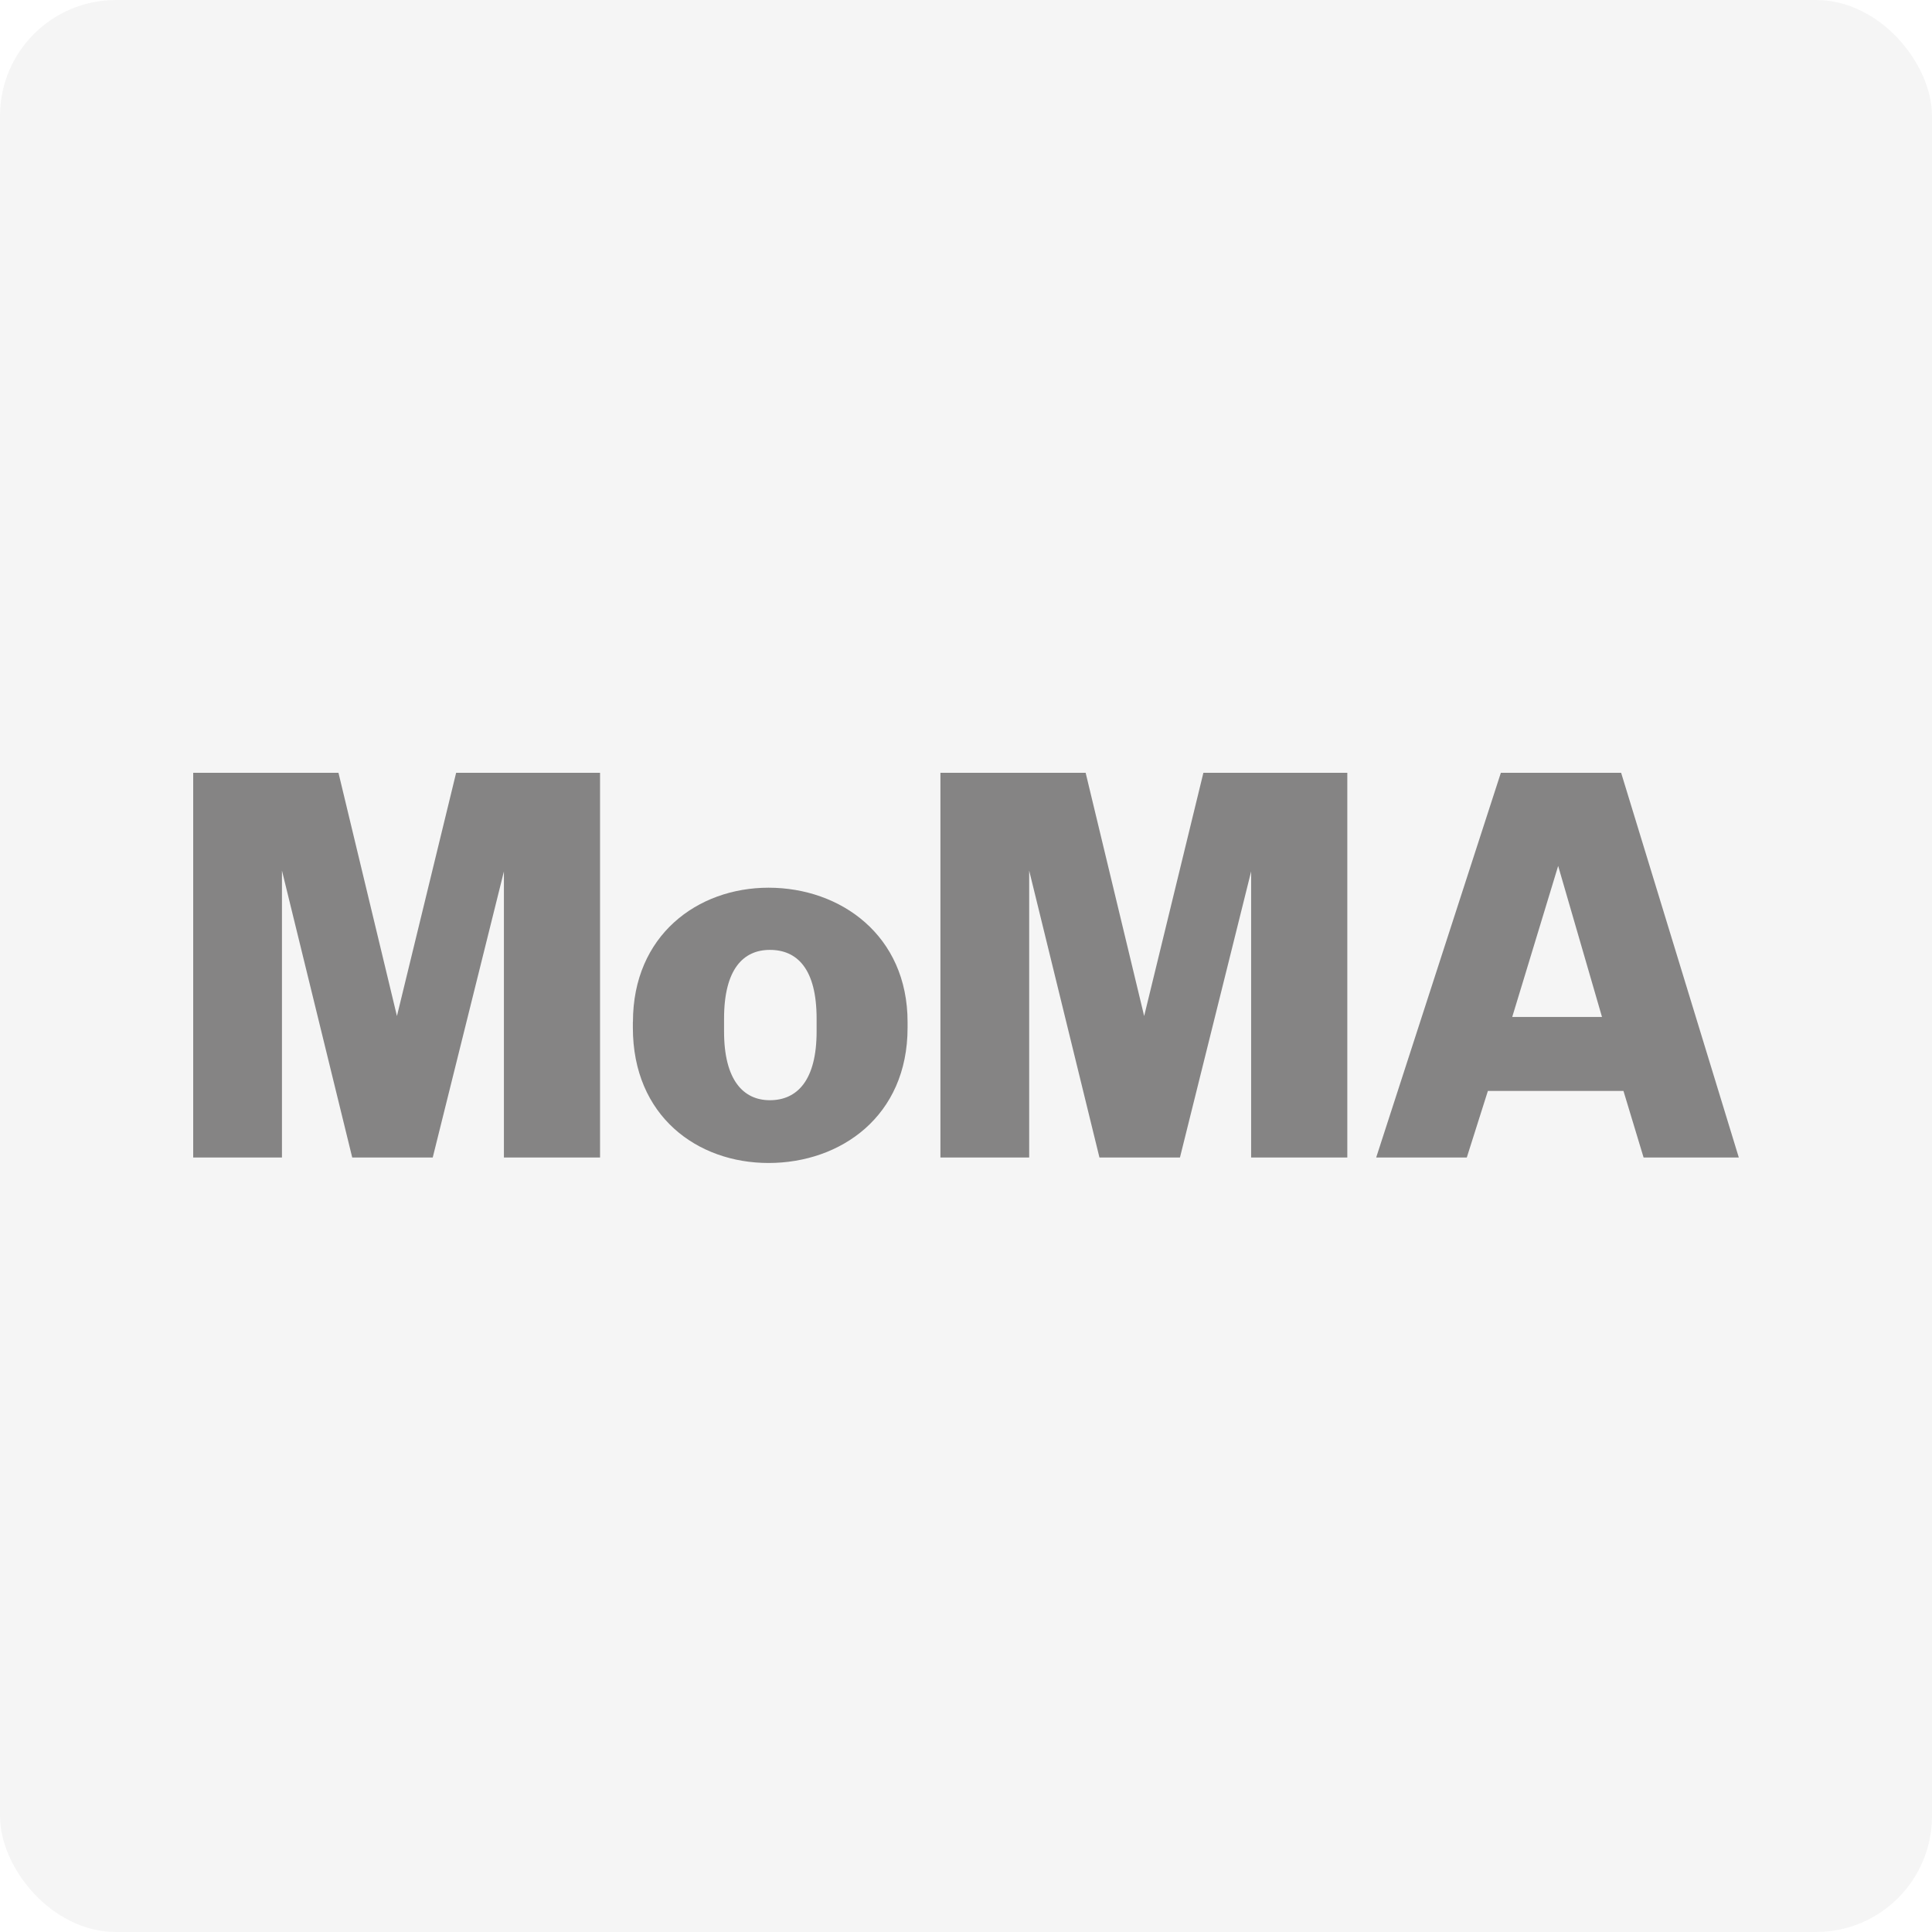 <?xml version="1.0" encoding="UTF-8"?> <svg xmlns="http://www.w3.org/2000/svg" width="200" height="200" viewBox="0 0 200 200" fill="none"> <rect width="200" height="200" rx="12" fill="#2C2C2C" fill-opacity="0.05"></rect> <path d="M52.165 119.822V90.21L44.797 119.822H36.462L29.188 90.122V119.822H20V80H35.038L41.091 105.179L47.219 80H62.117V119.822H52.161H52.165ZM129.517 119.822H139.473V80H124.574L118.443 105.179L112.386 80H97.352V119.822H106.54V90.122L113.814 119.822H122.149L129.517 90.21V119.822ZM74.954 105.447V106.776C74.954 111.827 76.96 113.894 79.697 113.894C82.53 113.894 84.535 111.826 84.535 106.776V105.447C84.535 100.306 82.529 98.332 79.697 98.332C76.961 98.332 74.954 100.306 74.954 105.447ZM65.522 105.795C65.522 96.819 72.208 91.895 79.56 91.895C87.017 91.895 93.952 96.825 93.952 105.803V106.388C93.952 115.561 87.017 120.392 79.559 120.392C72.201 120.392 65.514 115.56 65.514 106.387V105.8L65.522 105.795ZM168.056 112.932H154.026L151.843 119.822H142.463L155.368 80H167.819L180 119.822H170.143L168.06 112.932H168.056ZM161.301 89.638L156.545 105.277H165.839L161.3 89.638H161.301Z" fill="#858484"></path> </svg> 